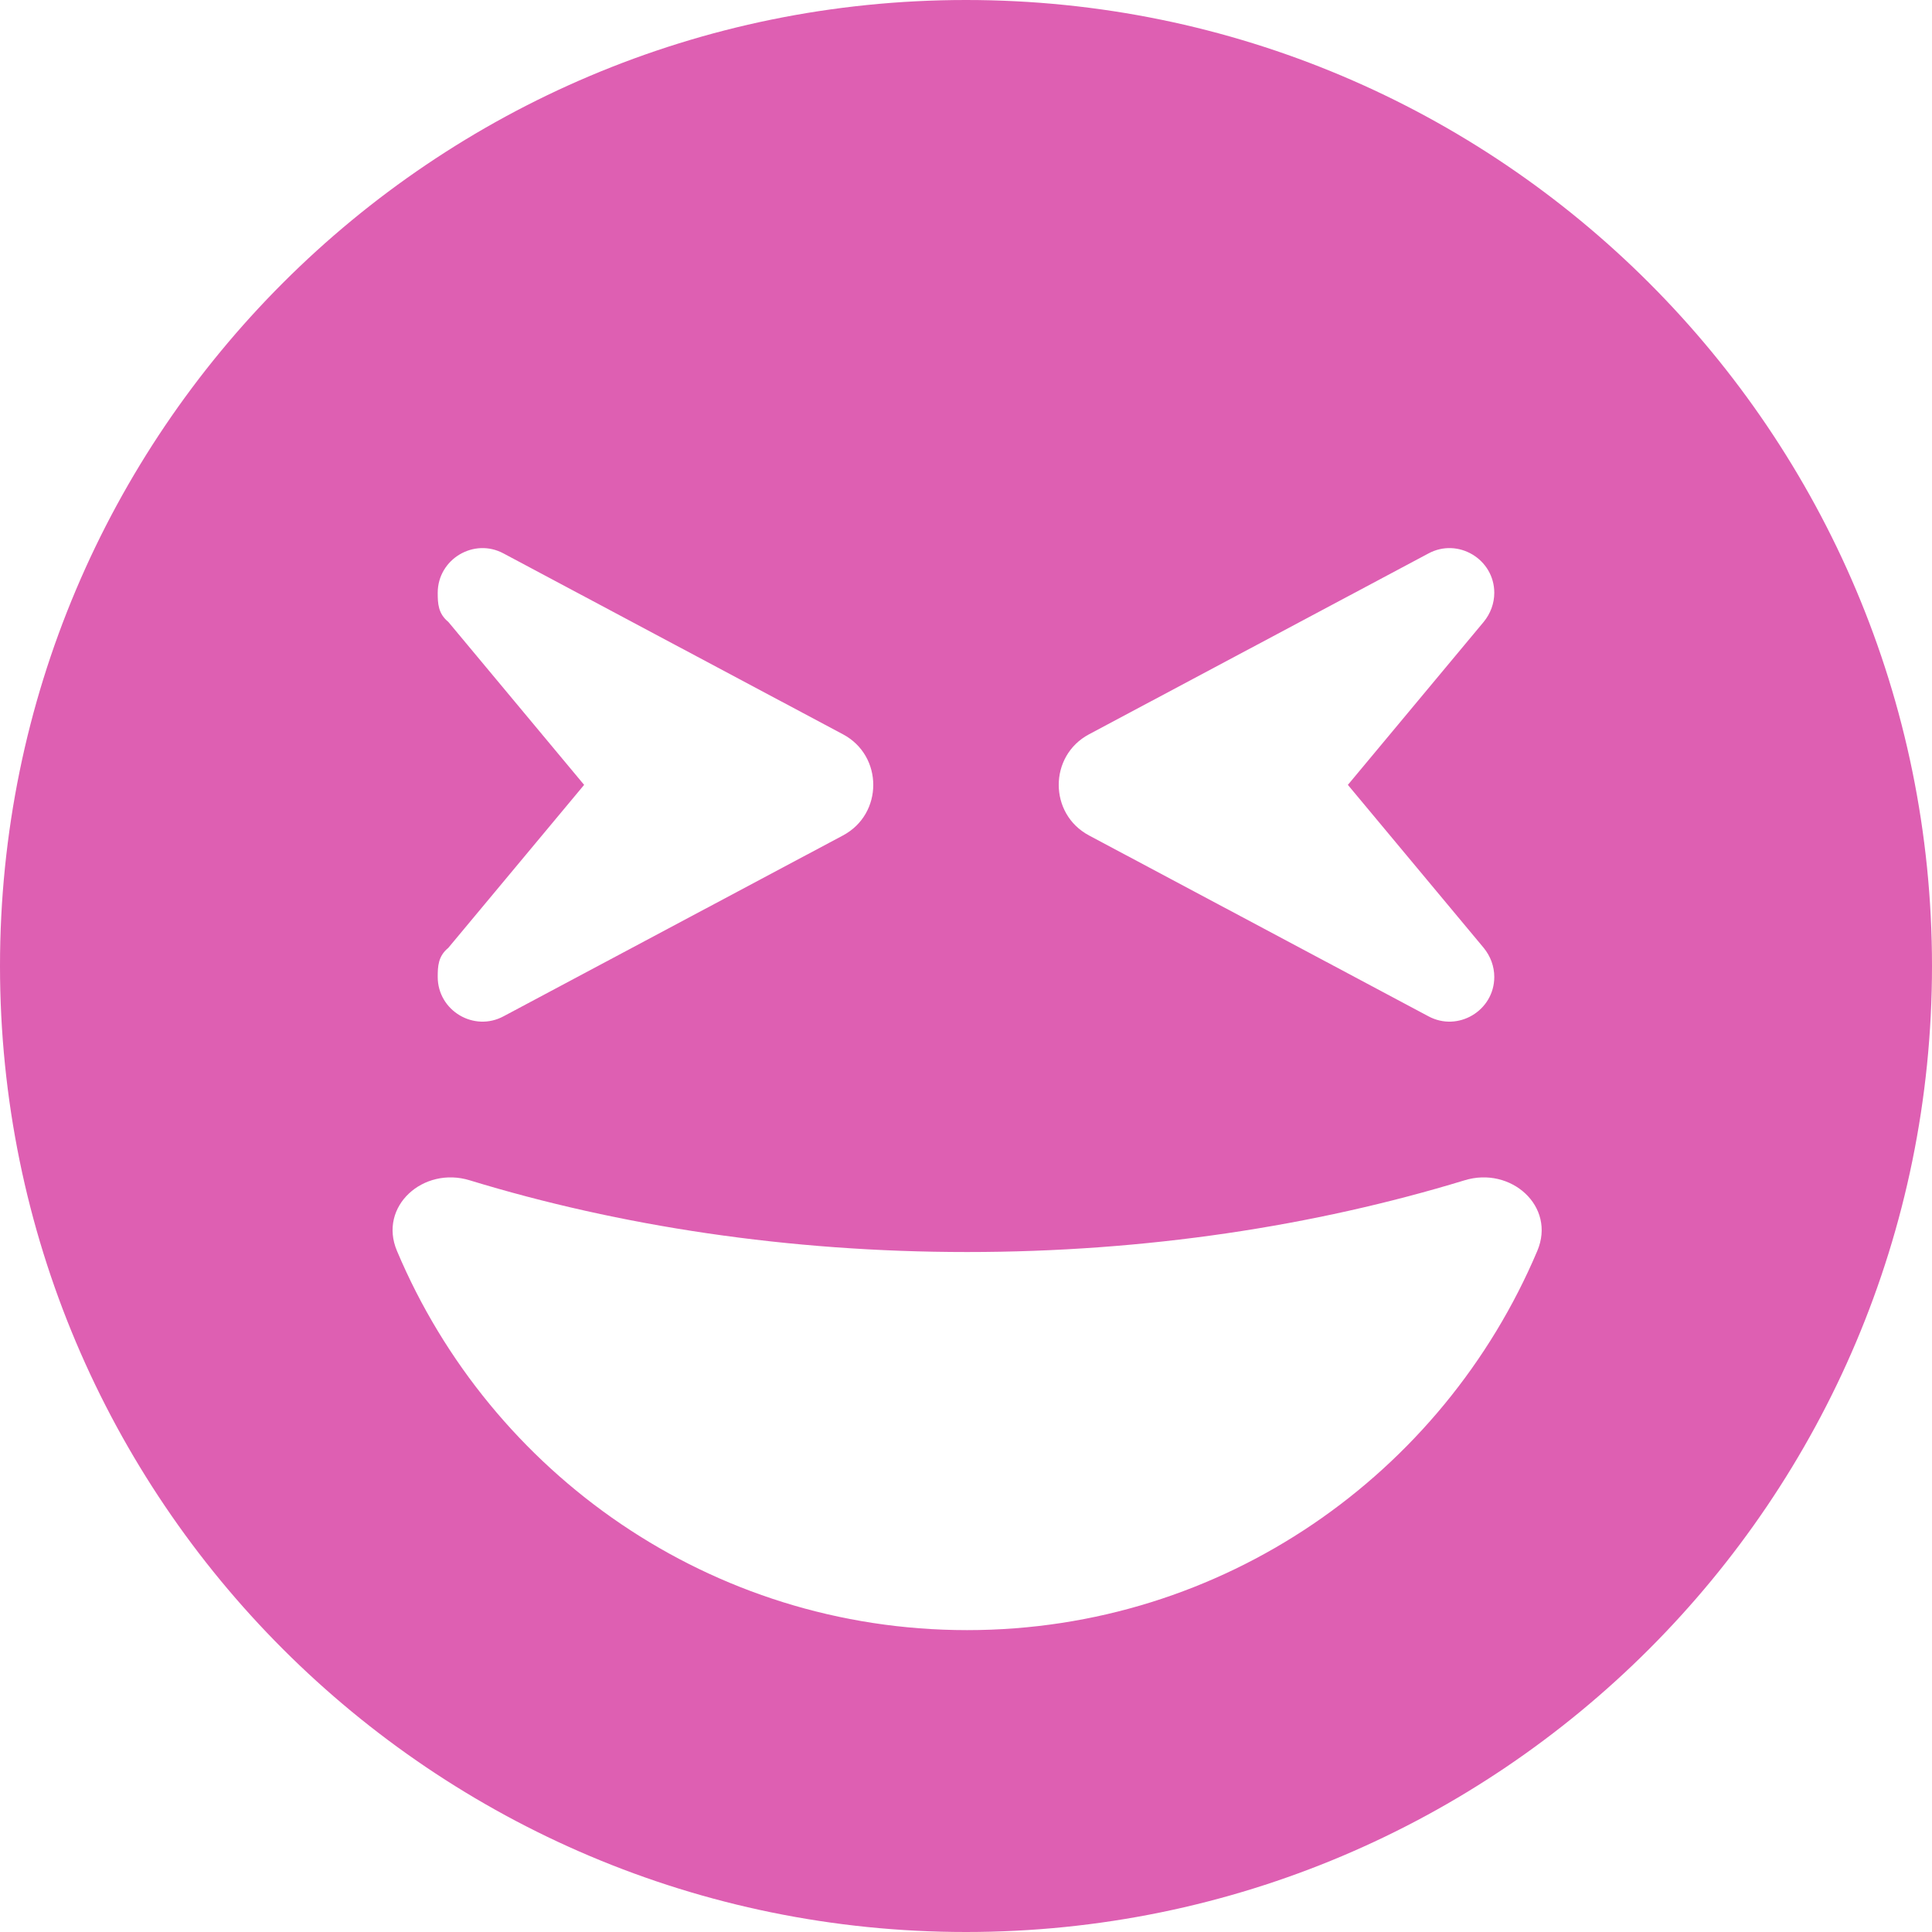 <?xml version="1.0" encoding="utf-8"?>
<!-- Generator: Adobe Illustrator 26.3.1, SVG Export Plug-In . SVG Version: 6.00 Build 0)  -->
<svg version="1.1" id="レイヤー_1" xmlns="http://www.w3.org/2000/svg" xmlns:xlink="http://www.w3.org/1999/xlink" x="0px"
	 y="0px" viewBox="0 0 512 512" style="enable-background:new 0 0 512 512;" xml:space="preserve">
<style type="text/css">
	.st0{fill:#DE5FB2;}
</style>
<path class="st0" d="M0,256C0,114.6,114.6,0,256,0s256,114.6,256,256S397.4,512,256,512S0,397.4,0,256z M256.3,331.8
	c-47.4,0-92.2-6.9-131.8-19c-12.3-3.8-24.3,6.9-19.3,18.7C130.1,390.6,188.4,432,256.3,432s126.1-41.4,151.1-100.5
	c5-11.8-7-22.5-19.3-18.7C348.4,324.9,303.7,331.8,256.3,331.8L256.3,331.8z M133.5,146.7c-7.9-4.3-17.5,1.5-17.5,10.4
	c0,2.8,0.1,5.5,2.8,7.7l36,43.2l-36,43.2c-2.7,2.2-2.8,4.9-2.8,7.7c0,8.9,9.6,14.7,17.5,10.4l89.9-47.9c10.7-5.7,10.7-21.1,0-26.8
	L133.5,146.7z M396,157.1c0-8.9-9.6-14.7-17.5-10.4l-89.9,47.9c-10.7,5.7-10.7,21.1,0,26.8l89.9,47.9c7.9,4.3,17.5-1.5,17.5-10.4
	c0-2.8-1-5.5-2.8-7.7l-36-43.2l36-43.2C395,162.6,396,159.9,396,157.1L396,157.1z"/>
</svg>
